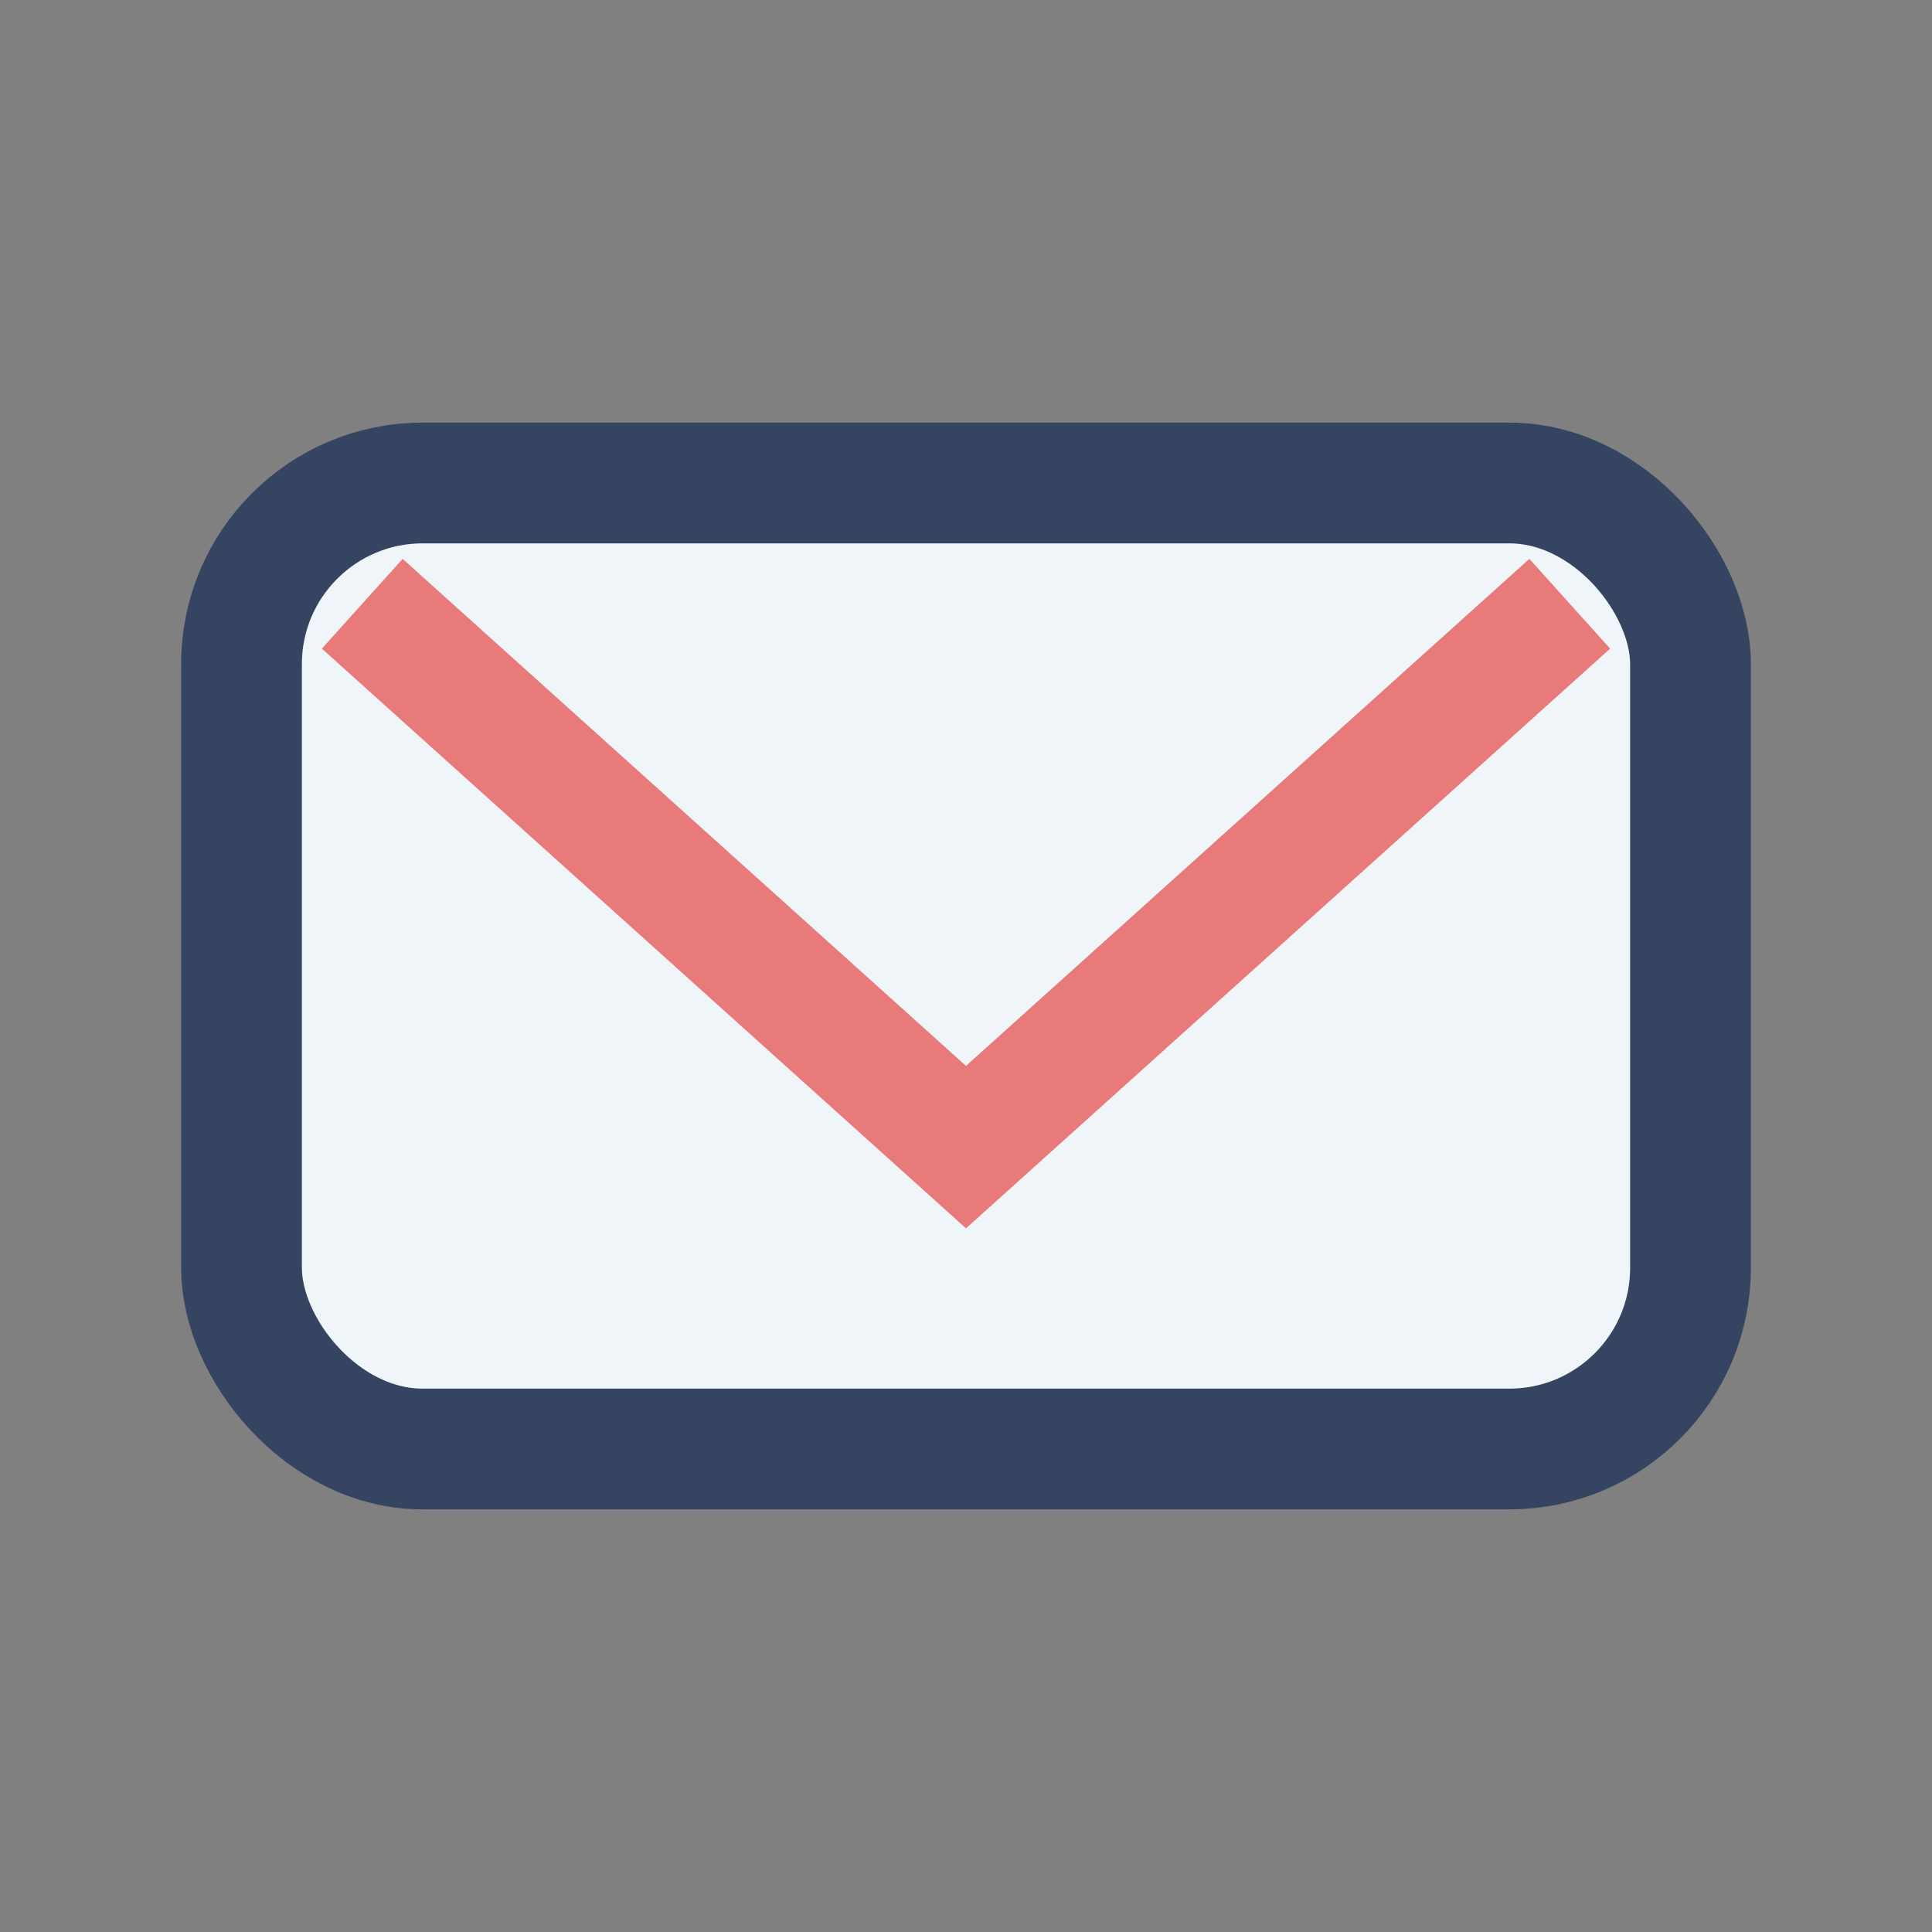 <?xml version="1.0" encoding="UTF-8"?>
<svg xmlns="http://www.w3.org/2000/svg" width="32" height="32" viewBox="0 0 32 32"><rect x="0" y="0" width="32" height="32" fill="#808080" stroke="none"/><rect x="4" y="8" width="24" height="16" rx="3" fill="#F0F5FA" stroke="#344461" stroke-width="2"/><path d="M6 10l10 9 10-9" fill="none" stroke="#E87A7A" stroke-width="2"/></svg>